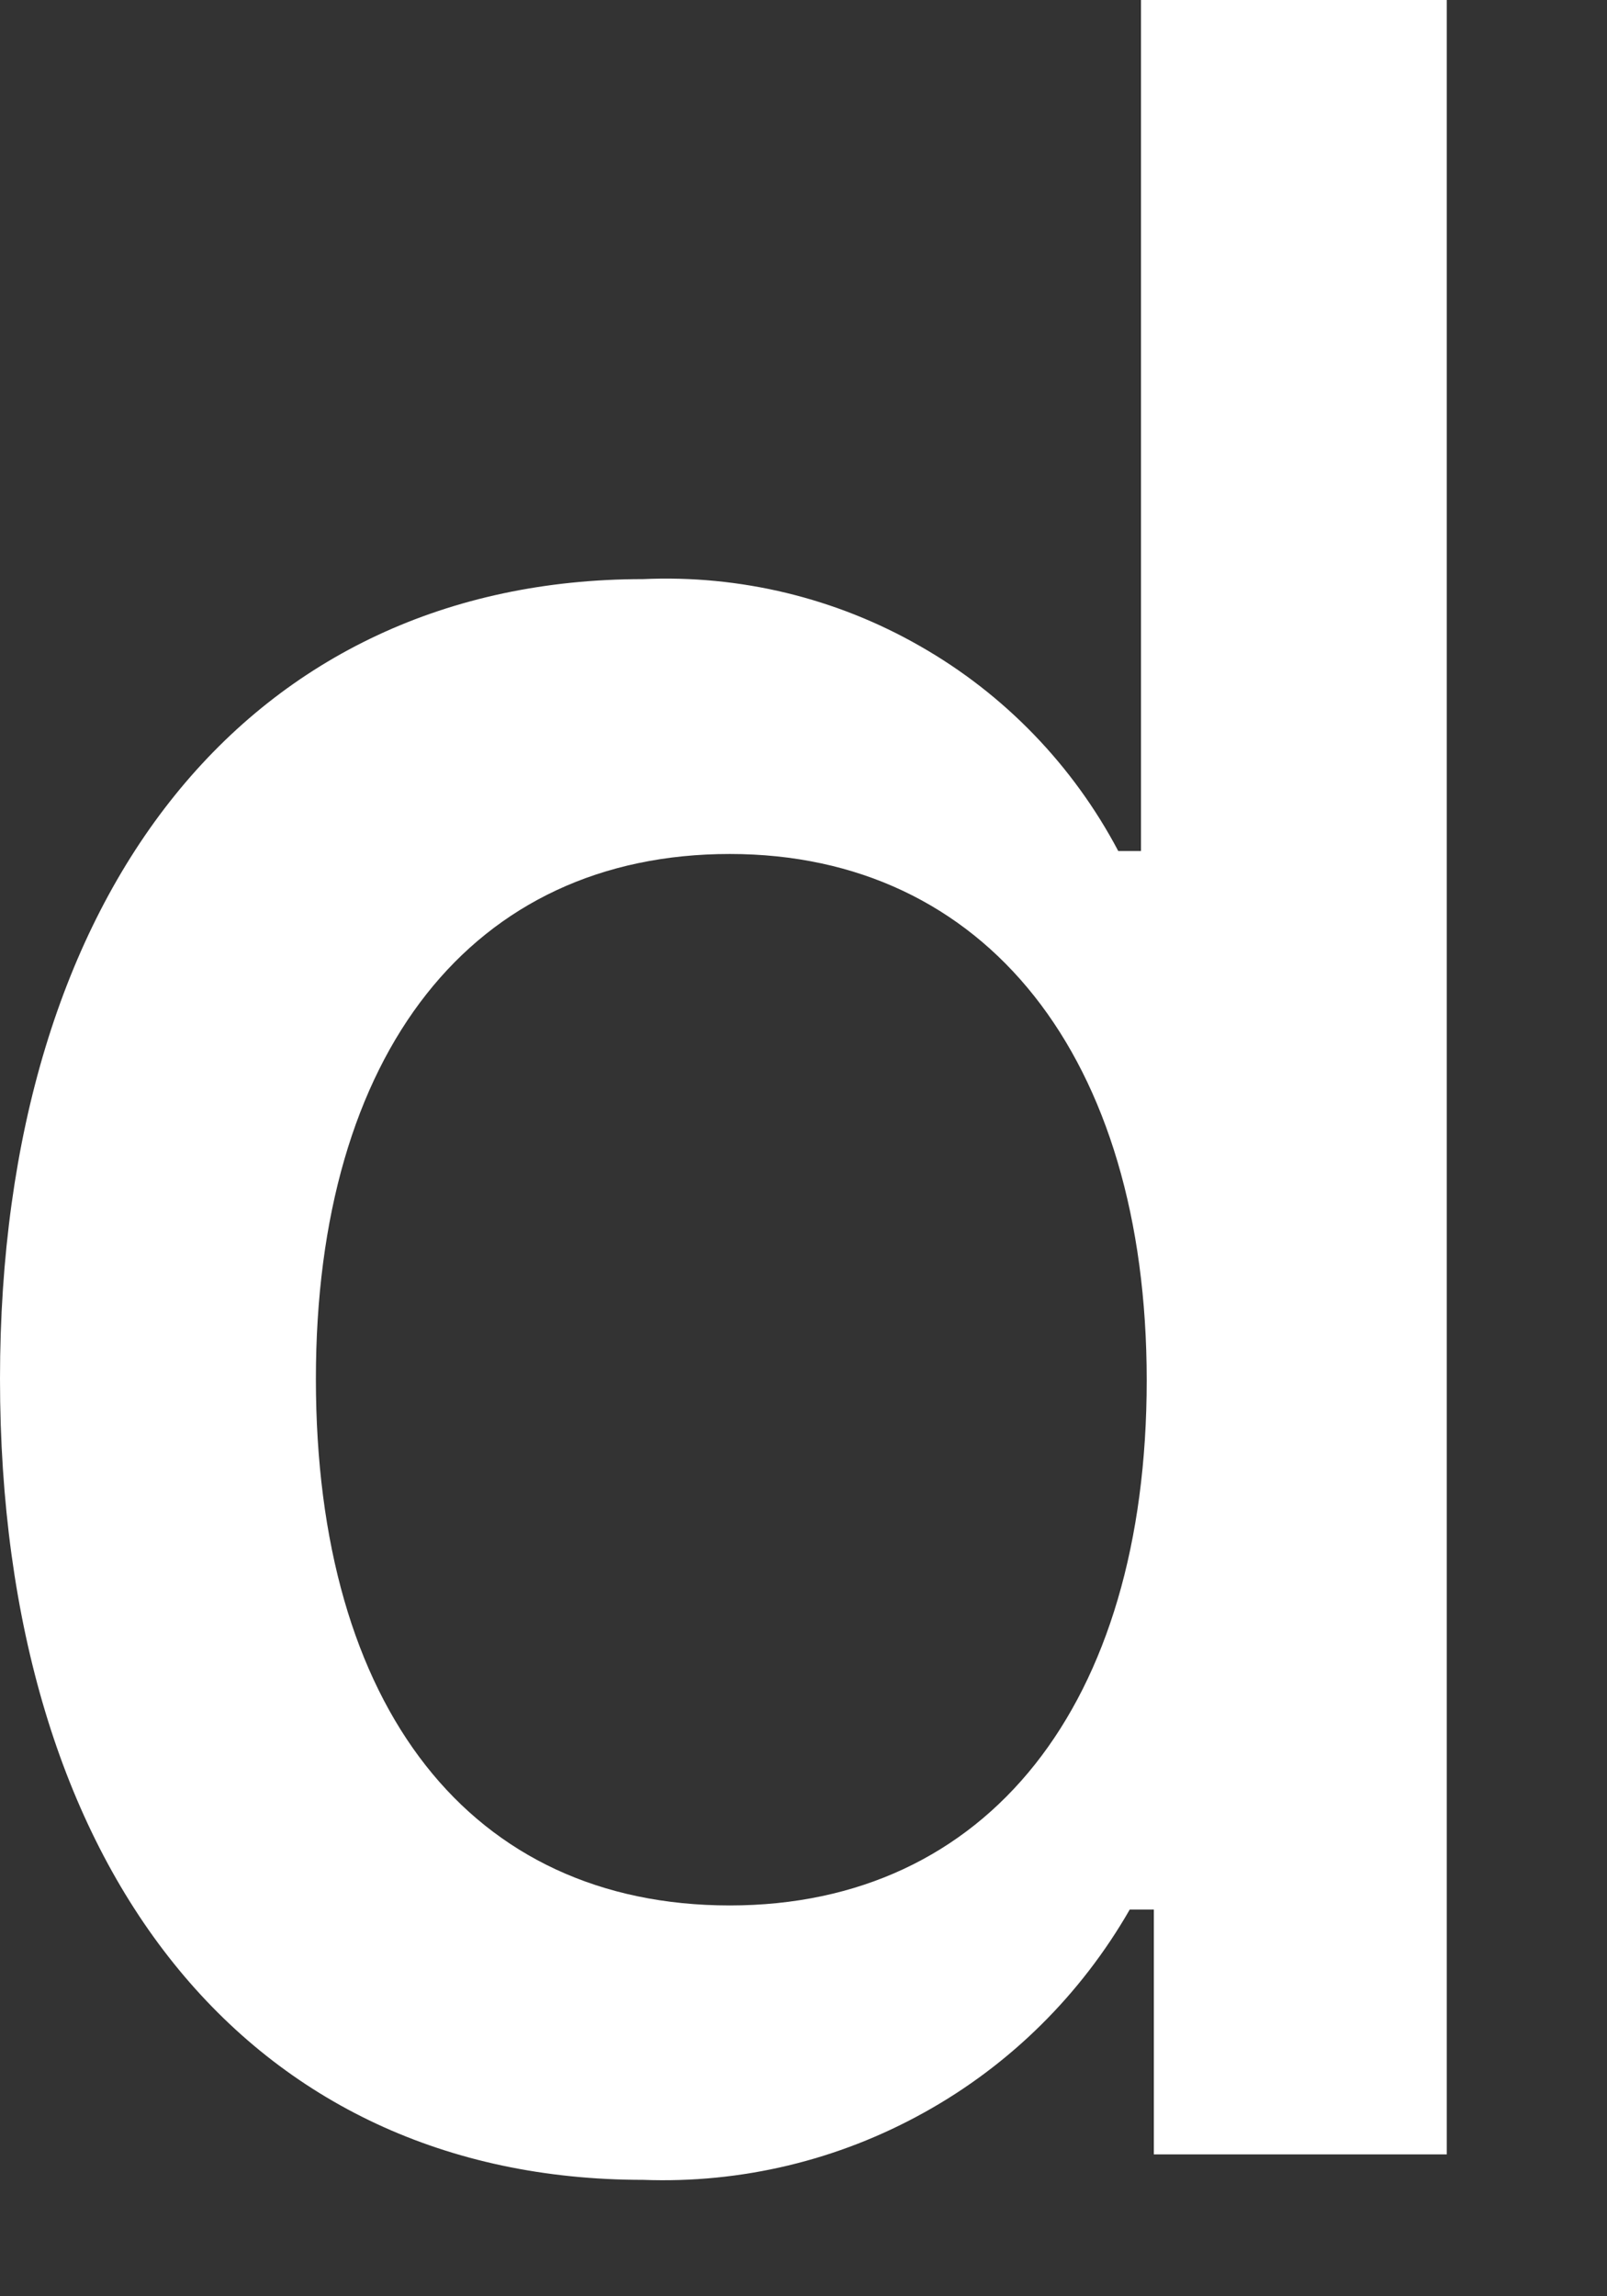 <?xml version="1.0" encoding="utf-8"?>
<svg xmlns="http://www.w3.org/2000/svg" fill="none" height="100%" overflow="visible" preserveAspectRatio="none" style="display: block;" viewBox="0 0 7 10" width="100%">
<rect x="0" y="0" width="7" height="10" fill="#333333" stroke="none"/>
<path d="M0 6.005C0 3.873 1.096 2.522 2.801 2.522C3.223 2.503 3.642 2.604 4.008 2.814C4.375 3.023 4.674 3.333 4.871 3.706H4.97V0H6.302V9.382H5.026V8.316H4.921C4.708 8.687 4.399 8.993 4.025 9.2C3.651 9.408 3.229 9.509 2.801 9.493C1.085 9.493 0 8.143 0 6.005ZM1.376 6.005C1.376 7.437 2.051 8.298 3.179 8.298C4.301 8.298 4.995 7.424 4.995 6.011C4.995 4.605 4.294 3.719 3.179 3.719C2.058 3.719 1.376 4.586 1.376 6.005Z" fill="white" id="Vector"/>
</svg>